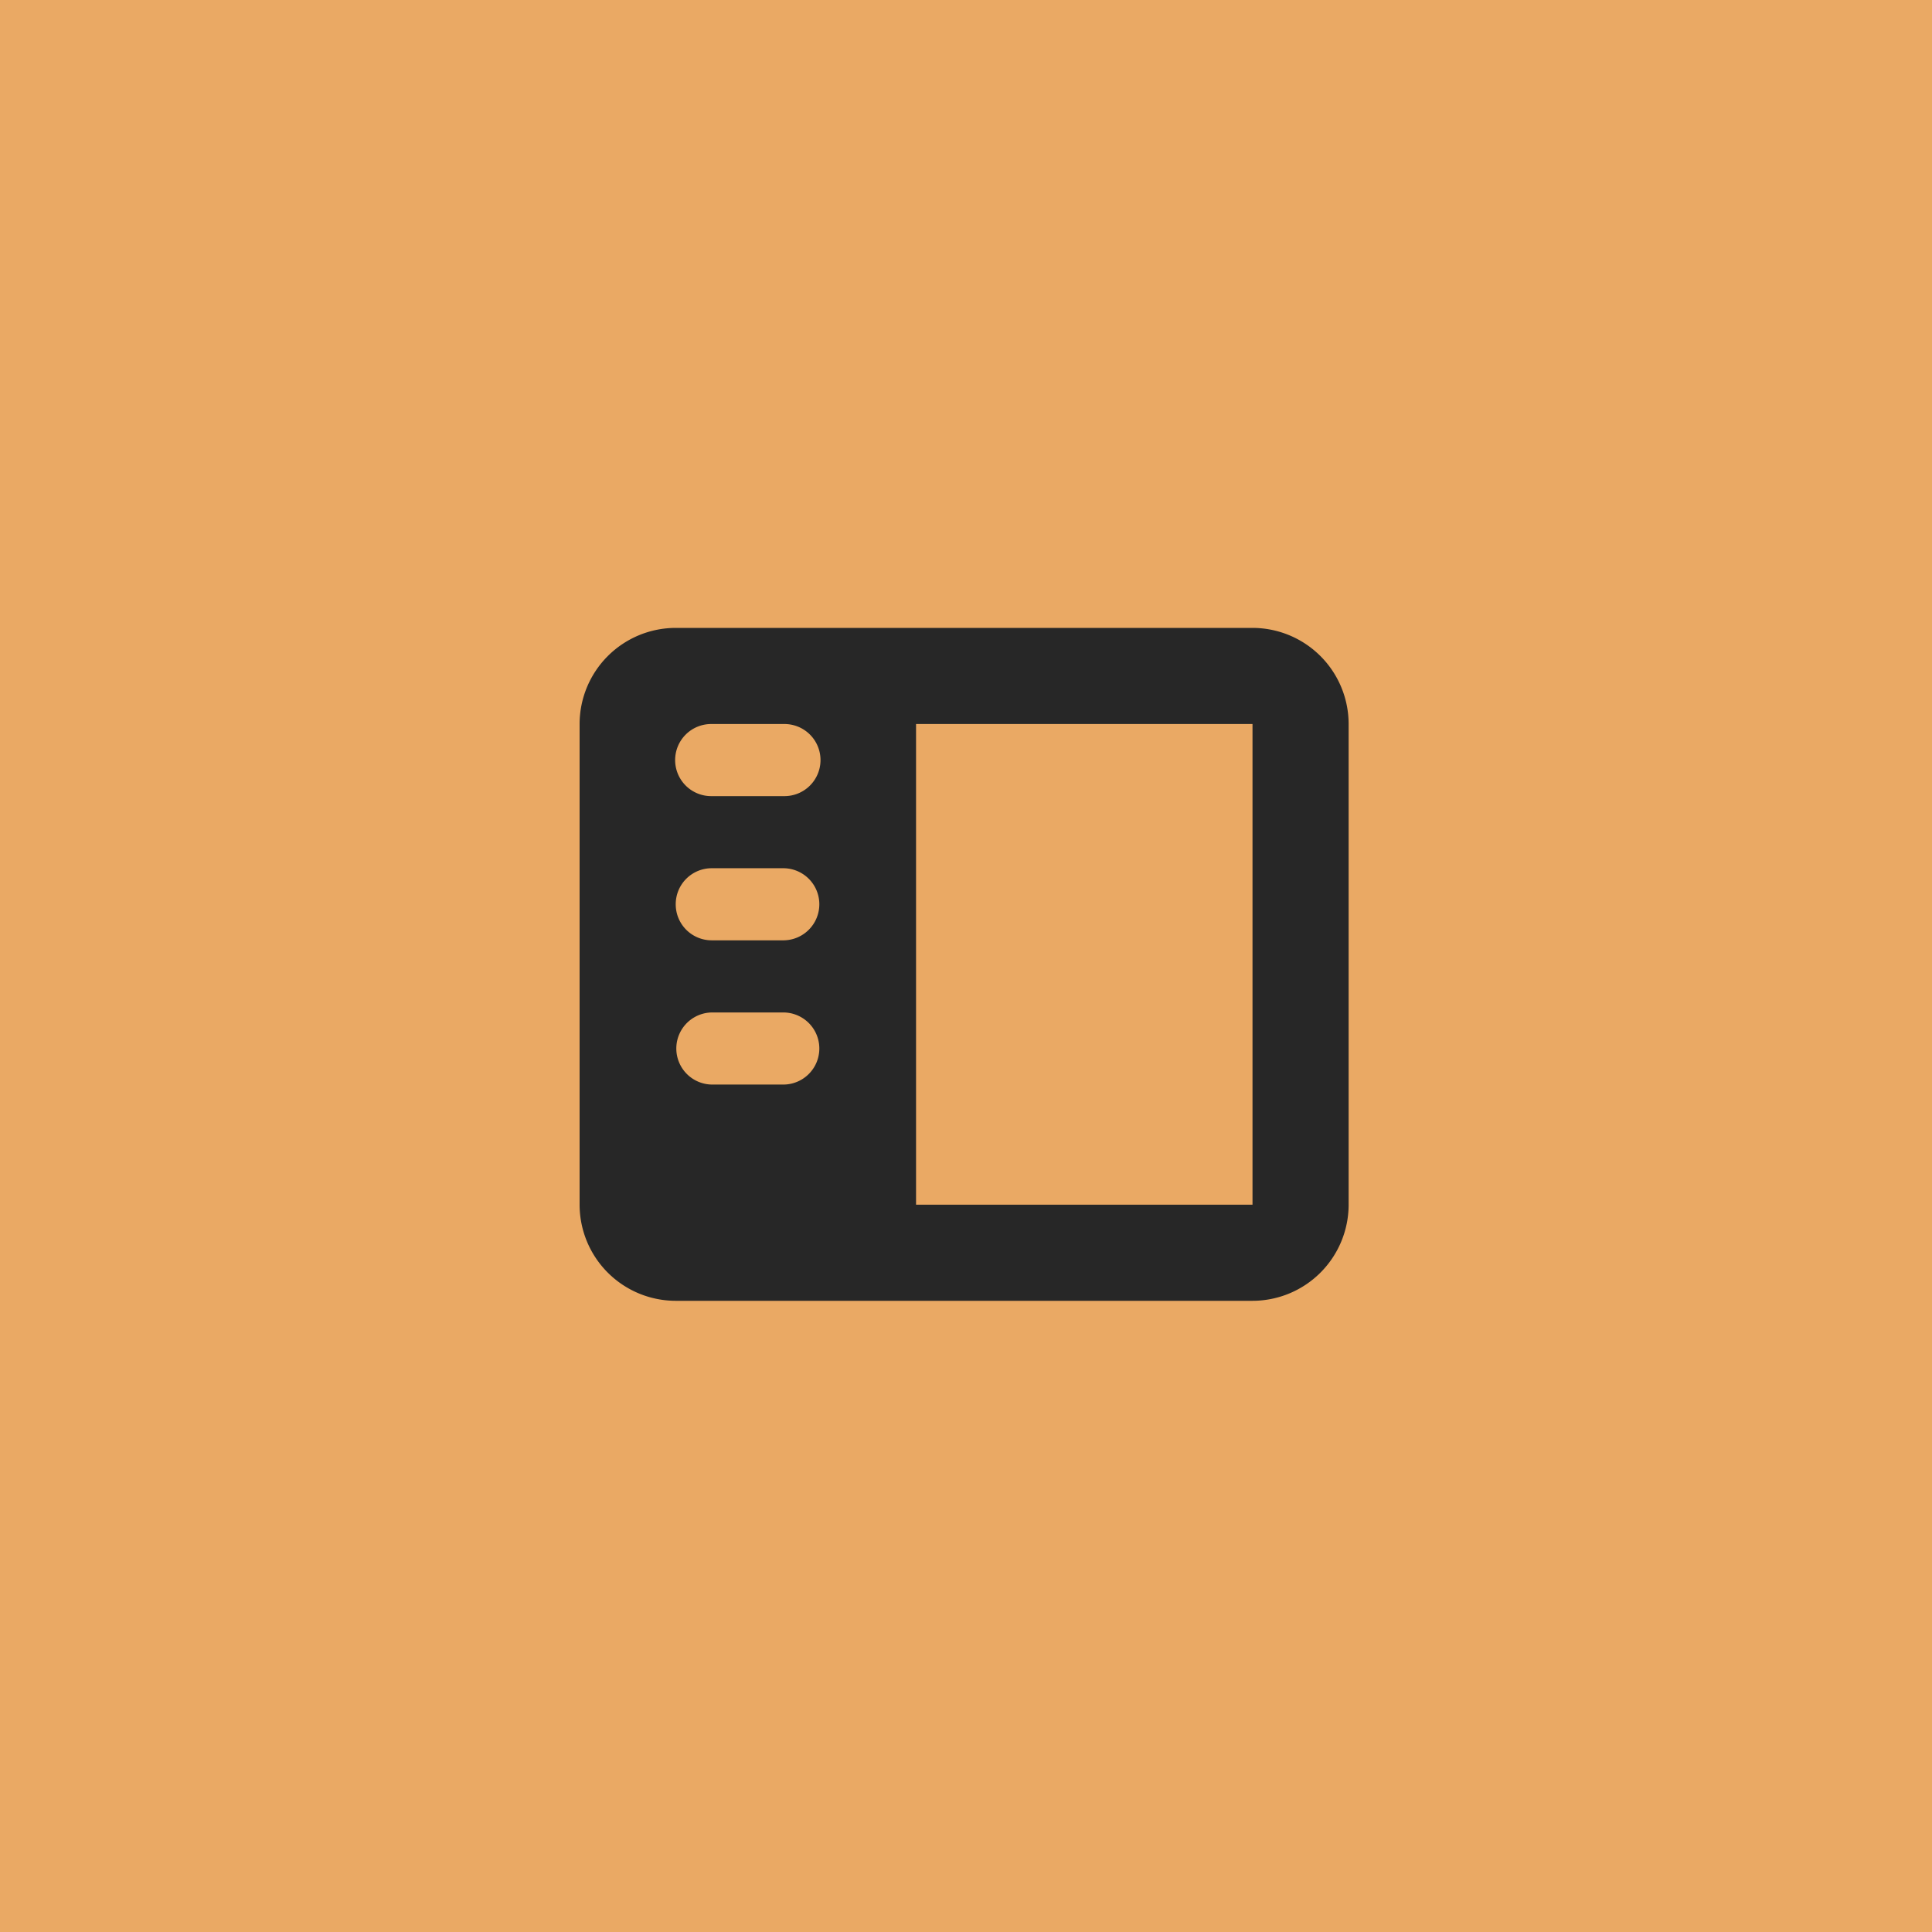 <svg xmlns="http://www.w3.org/2000/svg" width="200" height="200" viewBox="0 0 200 200">
  <g id="Group_816" data-name="Group 816" transform="translate(1256 -3146)">
    <rect id="Rectangle_1018" data-name="Rectangle 1018" width="200" height="200" transform="translate(-1256 3146)" fill="#eaa964"/>
    <path id="sidebar-solid" d="M0,41.951A9.96,9.96,0,0,1,9.951,32H69.659a9.96,9.96,0,0,1,9.951,9.951V91.708a9.96,9.96,0,0,1-9.951,9.951H9.951A9.96,9.96,0,0,1,0,91.708Zm34.829,0V91.708H69.659V41.951Zm-21.146,0a3.732,3.732,0,1,0,0,7.463h7.463a3.732,3.732,0,1,0,0-7.463ZM9.951,60.61a3.723,3.723,0,0,0,3.732,3.732h7.463a3.732,3.732,0,0,0,0-7.463H13.683A3.723,3.723,0,0,0,9.951,60.61Zm3.732,11.2a3.732,3.732,0,0,0,0,7.463h7.463a3.732,3.732,0,0,0,0-7.463Z" transform="translate(-1196 3179)" fill="#272727"/>
  </g>
</svg>
